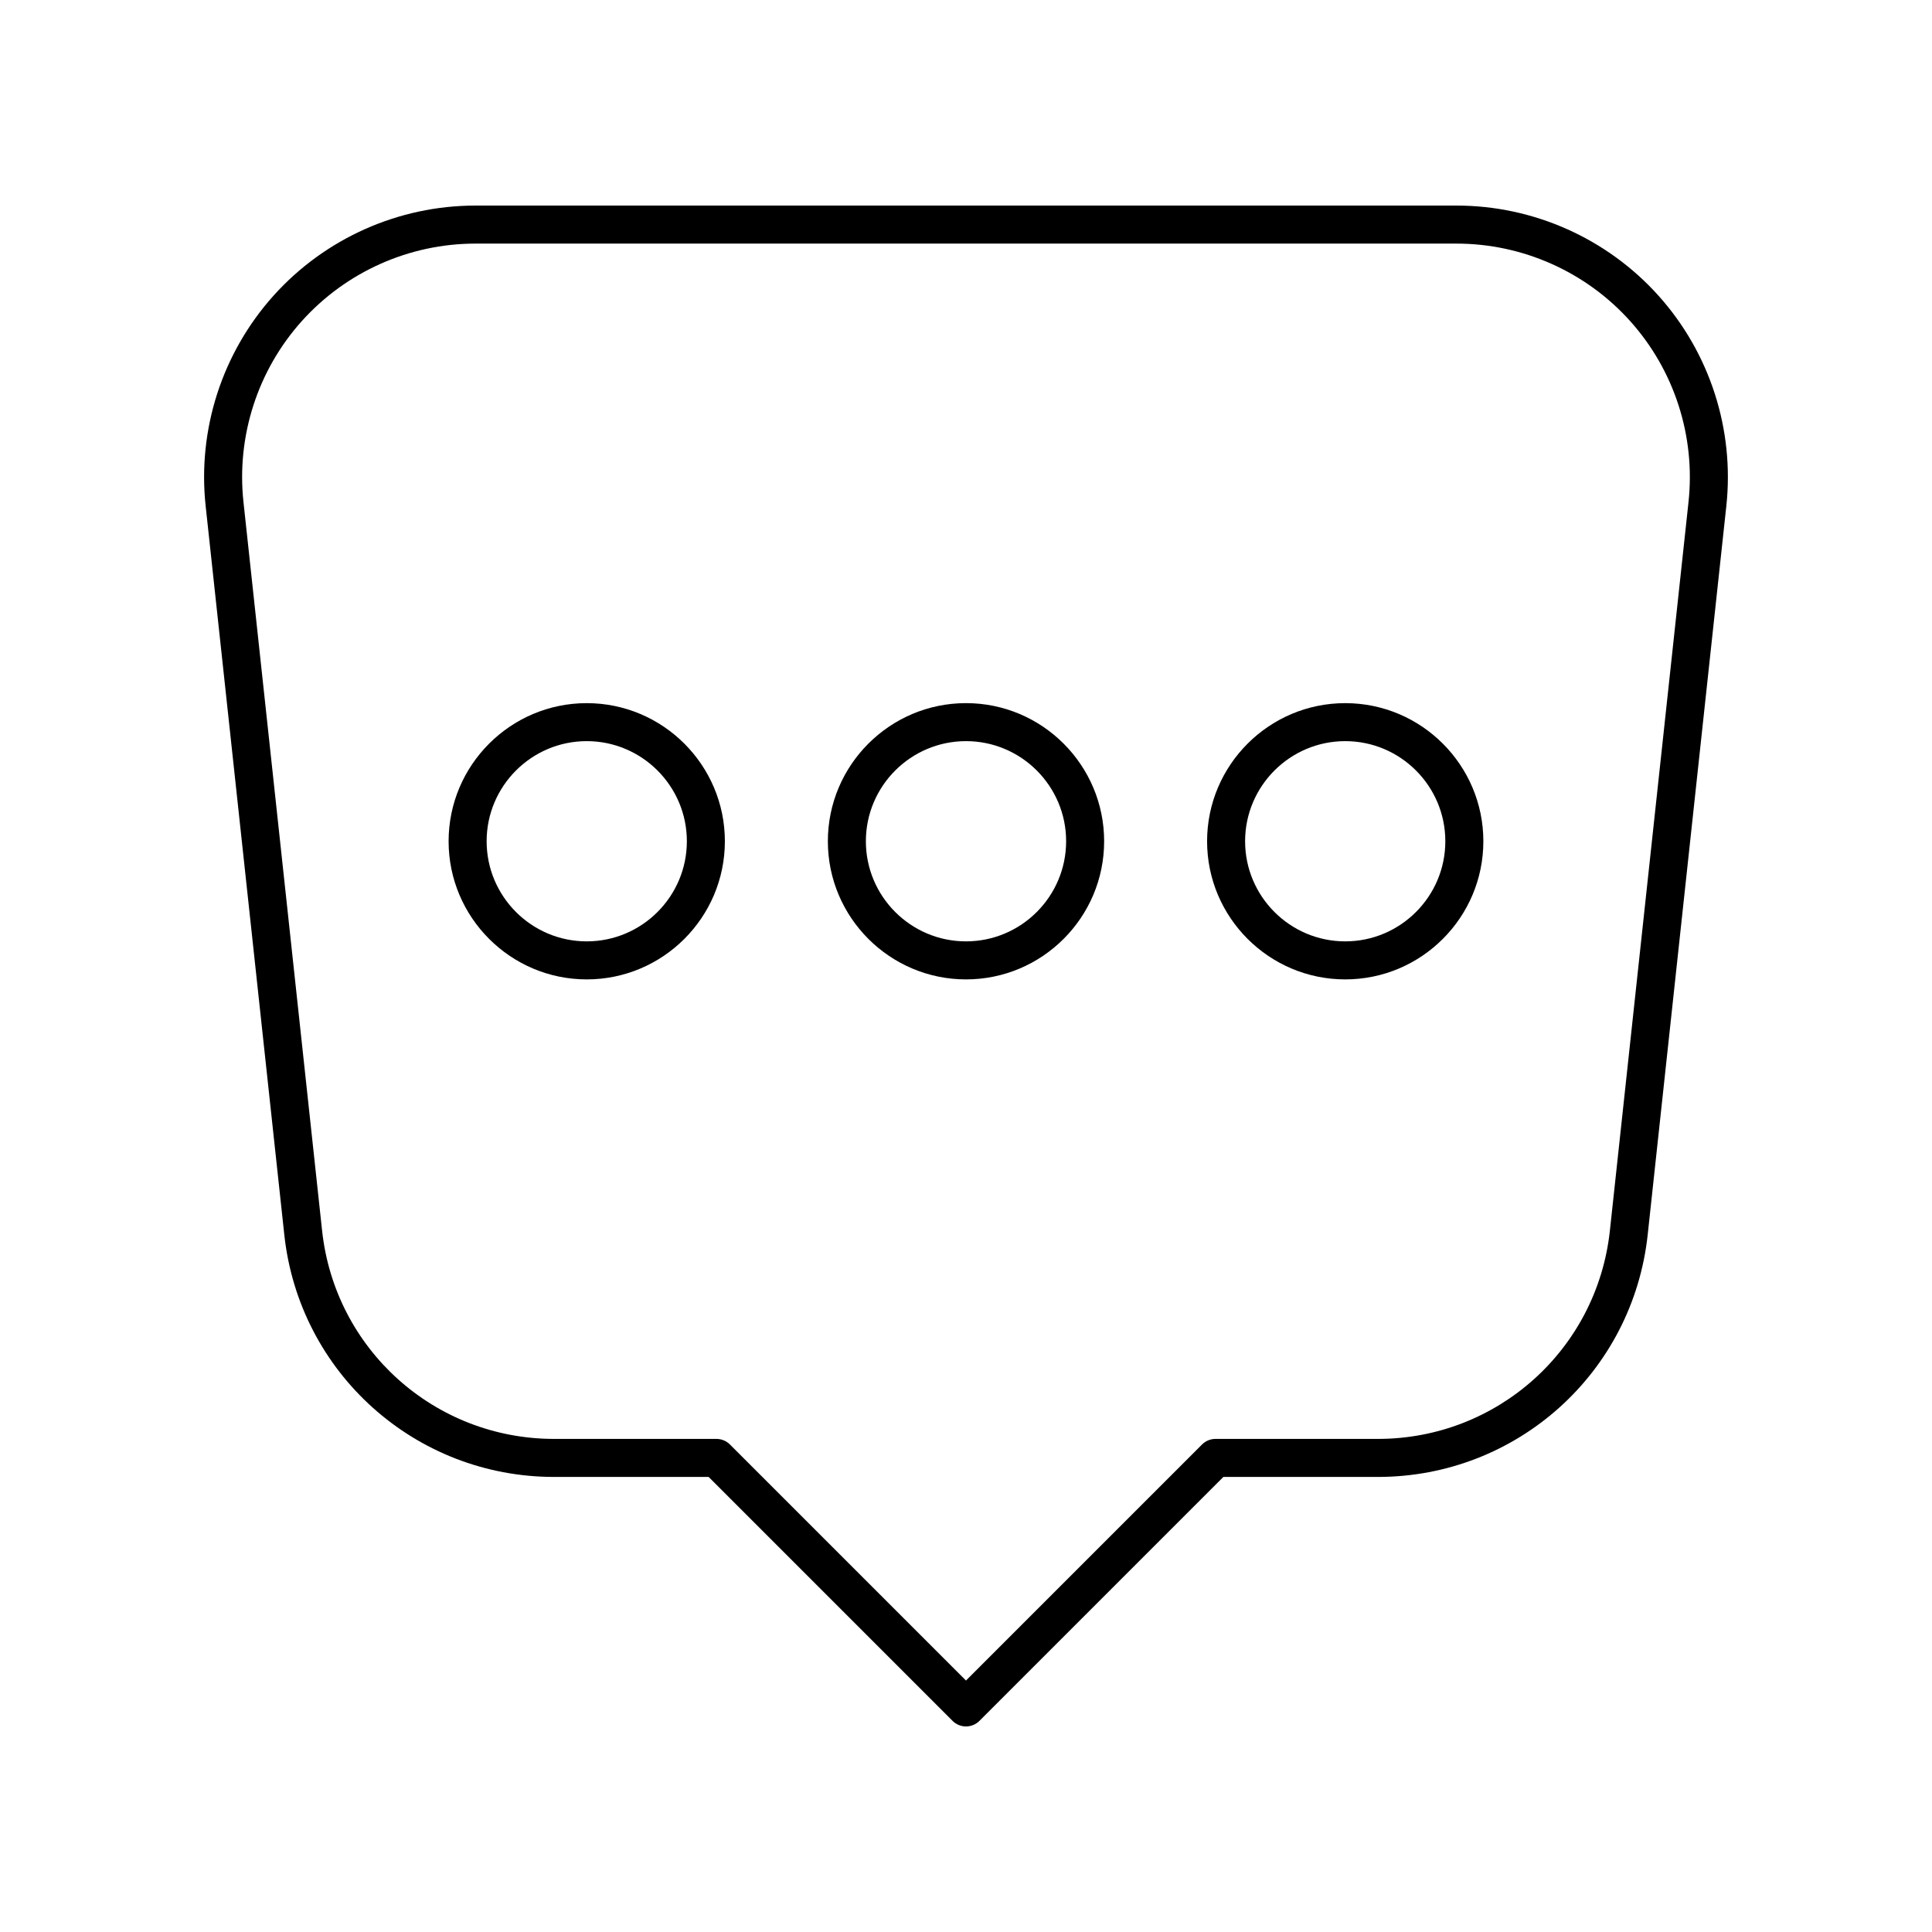 <?xml version="1.0" encoding="UTF-8"?>
<!-- Uploaded to: SVG Repo, www.svgrepo.com, Generator: SVG Repo Mixer Tools -->
<svg fill="#000000" width="800px" height="800px" version="1.1" viewBox="144 144 512 512" xmlns="http://www.w3.org/2000/svg">
 <g>
  <path d="m219.34 471.2c3.945 36.602 34.688 64.203 71.504 64.203h40.949l64.645 64.645c0.984 0.984 2.273 1.477 3.562 1.477s2.578-0.492 3.562-1.477l64.645-64.645h40.949c36.816 0 67.559-27.602 71.504-64.203l20.836-193.09c2.188-20.273-4.367-40.598-17.992-55.77-13.621-15.168-33.125-23.863-53.516-23.863h-259.98c-20.387 0-39.891 8.699-53.512 23.867-13.625 15.172-20.184 35.496-17.992 55.77zm4.656-242.12c11.707-13.043 28.48-20.523 46.012-20.523h259.98c17.531 0 34.301 7.481 46.012 20.523 11.715 13.043 17.352 30.523 15.473 47.953l-20.836 193.09c-3.394 31.473-29.824 55.203-61.484 55.203h-43.035c-1.34 0-2.617 0.531-3.562 1.477l-62.559 62.559-62.559-62.559c-0.945-0.945-2.223-1.477-3.562-1.477h-43.035c-31.66 0-58.09-23.734-61.484-55.207l-20.836-193.09c-1.883-17.43 3.758-34.91 15.473-47.953z"/>
  <path d="m299.49 403.55c20.188 0 36.609-16.422 36.609-36.605s-16.422-36.605-36.609-36.605c-20.184 0-36.605 16.422-36.605 36.605 0 20.18 16.426 36.605 36.605 36.605zm0-63.141c14.633 0 26.535 11.902 26.535 26.531s-11.902 26.531-26.535 26.531c-14.629 0-26.527-11.902-26.527-26.531s11.902-26.531 26.527-26.531z"/>
  <path d="m400 403.55c20.188 0 36.609-16.422 36.609-36.605 0-20.188-16.426-36.609-36.609-36.609-20.188 0-36.609 16.422-36.609 36.605s16.422 36.609 36.609 36.609zm0-63.141c14.633 0 26.535 11.902 26.535 26.531-0.004 14.629-11.906 26.531-26.535 26.531-14.633 0-26.535-11.902-26.535-26.531s11.902-26.531 26.535-26.531z"/>
  <path d="m500.5 403.55c20.184 0 36.605-16.422 36.605-36.605s-16.422-36.605-36.605-36.605c-20.188 0-36.609 16.422-36.609 36.605 0 20.18 16.422 36.605 36.609 36.605zm0-63.141c14.629 0 26.527 11.902 26.527 26.531s-11.902 26.531-26.527 26.531c-14.633 0-26.535-11.902-26.535-26.531 0.004-14.629 11.902-26.531 26.535-26.531z"/>
 </g>
</svg>
